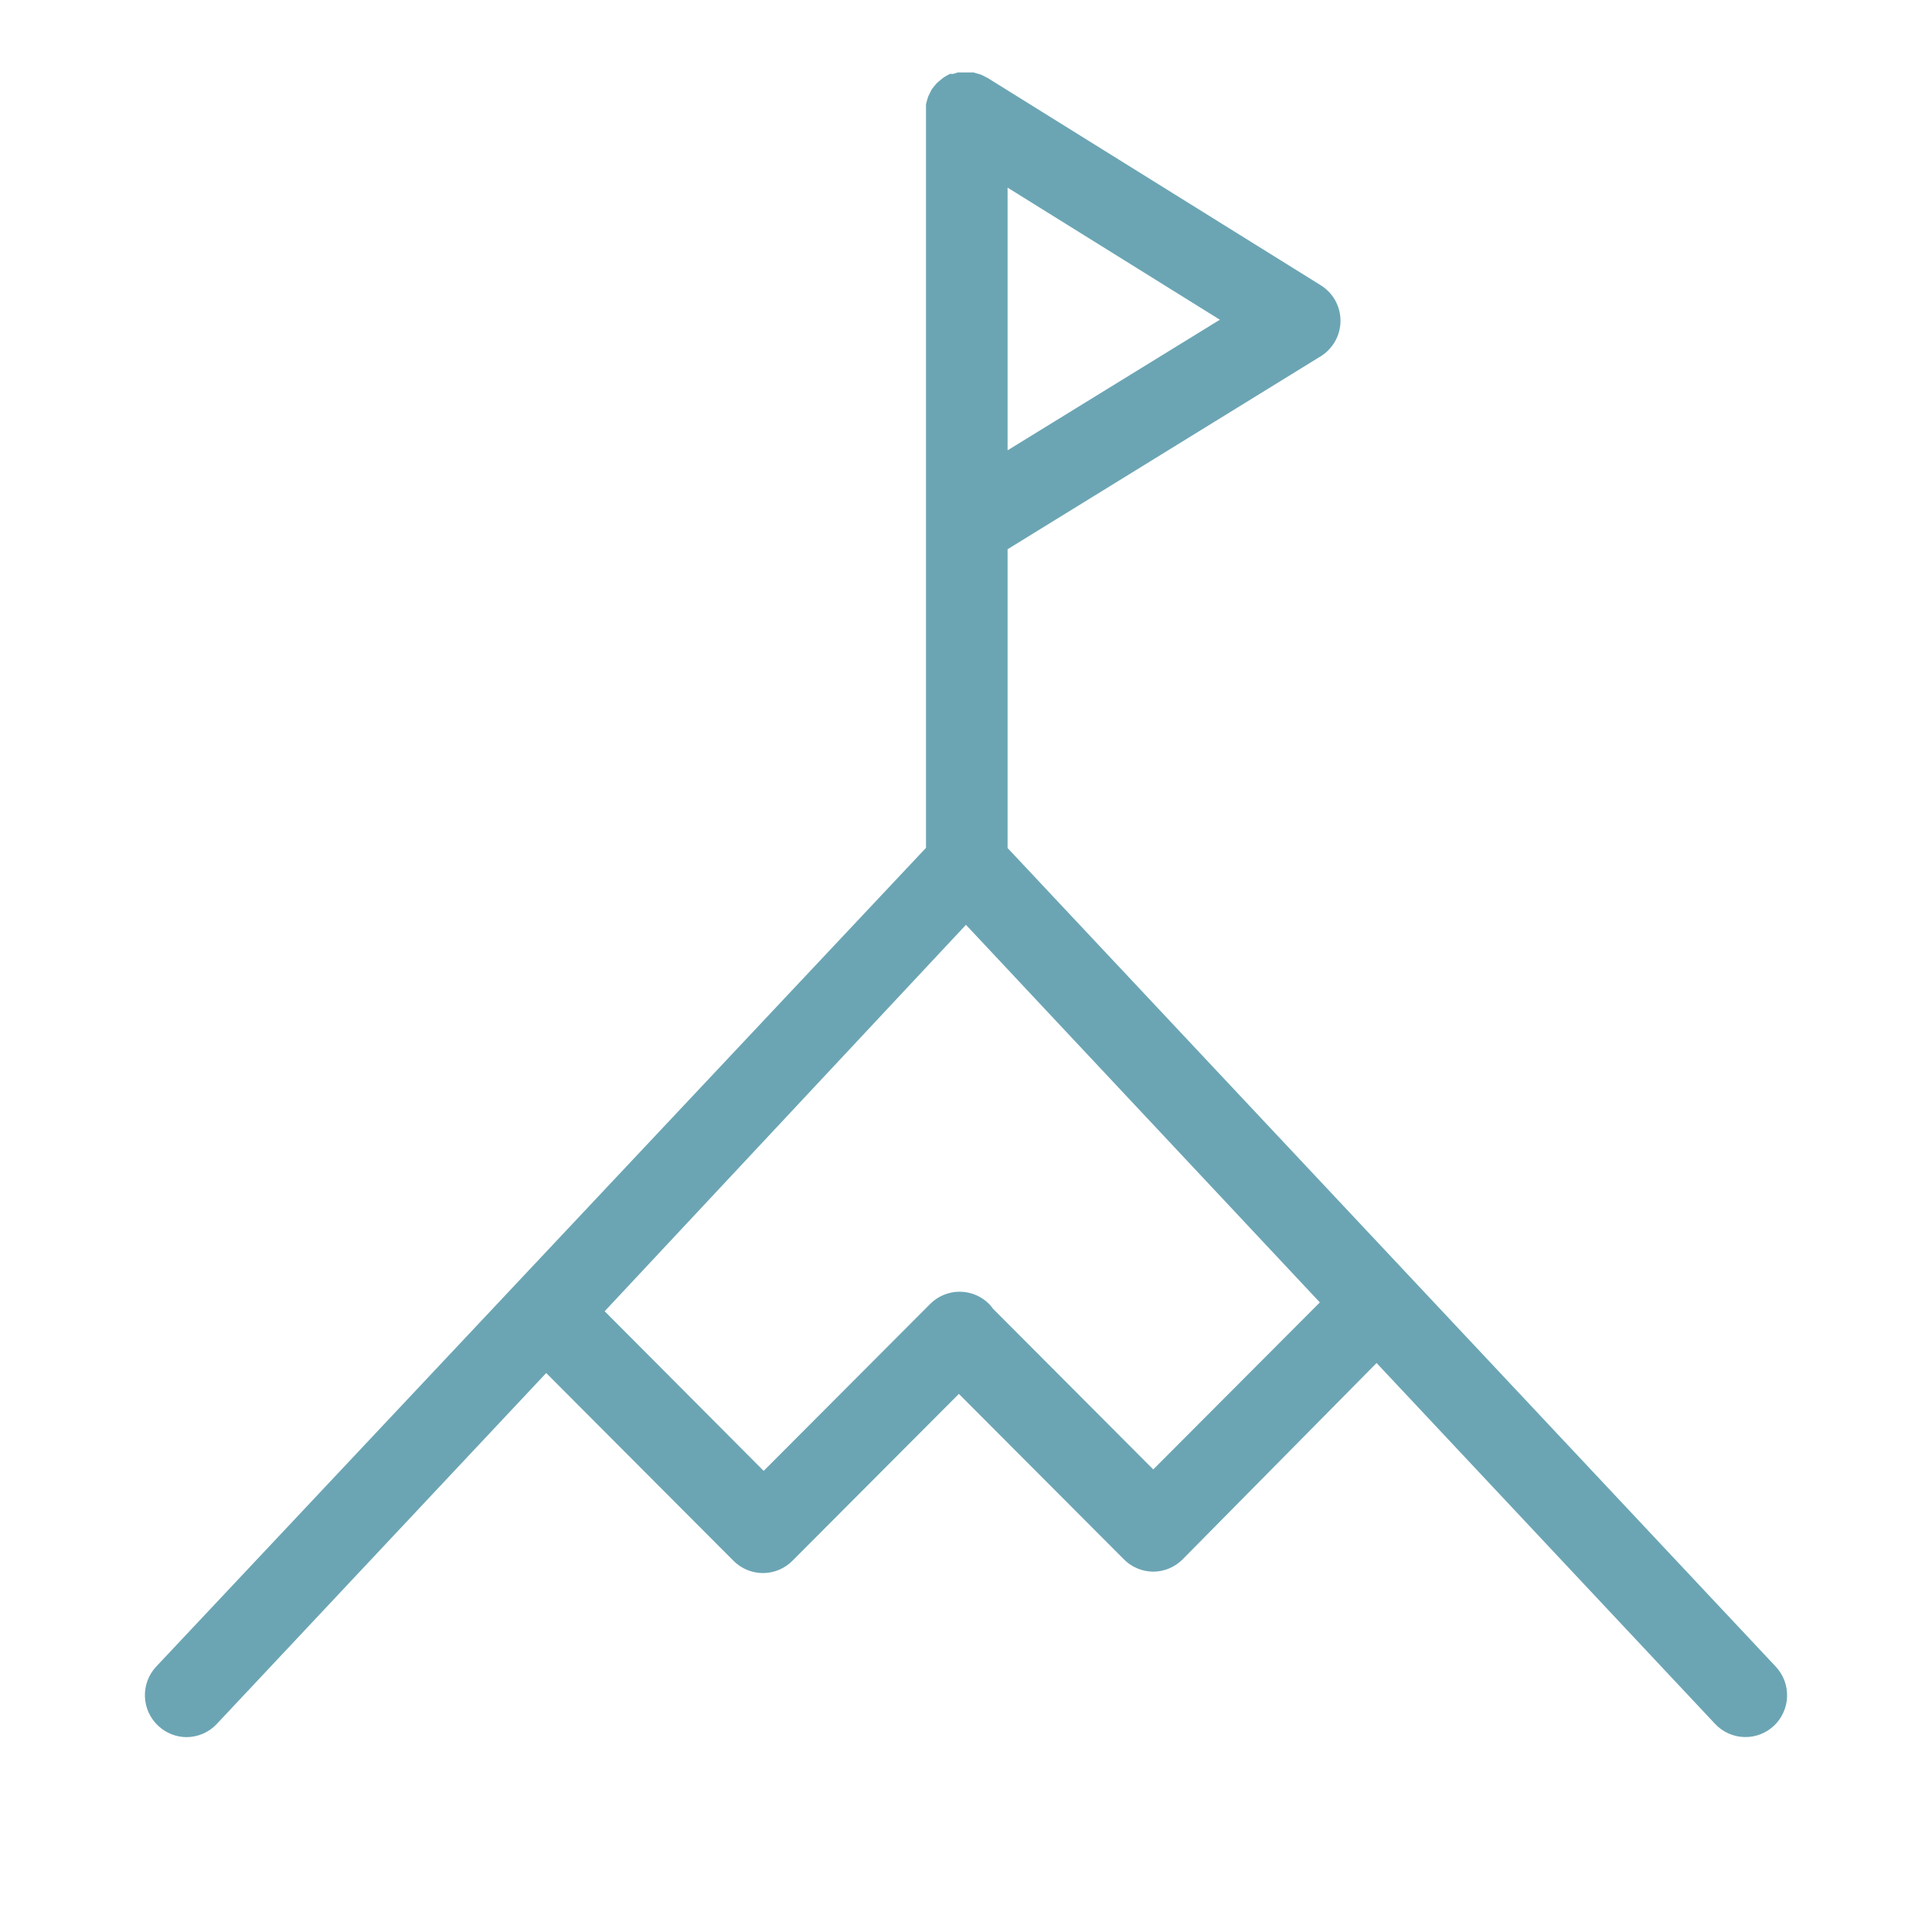 <svg width="80" height="80" viewBox="0 0 80 80" fill="none" xmlns="http://www.w3.org/2000/svg">
<path d="M73.529 69.01L41.722 35.115V22.743L54.691 14.751C54.94 14.596 55.146 14.379 55.289 14.122C55.432 13.865 55.507 13.576 55.507 13.282C55.507 12.988 55.432 12.698 55.289 12.441C55.146 12.184 54.94 11.968 54.691 11.813L40.903 3.233L40.8 3.181C40.745 3.147 40.687 3.119 40.627 3.095C40.572 3.073 40.514 3.055 40.455 3.043L40.309 3H40.093H39.998H39.774H39.654L39.473 3.06H39.335L39.171 3.147L39.05 3.225L38.913 3.337L38.792 3.441L38.697 3.553L38.576 3.708L38.525 3.812L38.439 3.985L38.387 4.149C38.376 4.205 38.361 4.259 38.344 4.313C38.344 4.374 38.344 4.443 38.344 4.512C38.344 4.581 38.344 4.581 38.344 4.624V35.107L6.468 69.01C6.313 69.176 6.191 69.371 6.111 69.583C6.031 69.796 5.994 70.022 6.001 70.249C6.008 70.476 6.06 70.7 6.153 70.907C6.247 71.114 6.38 71.3 6.545 71.456C6.864 71.759 7.287 71.929 7.726 71.931C7.96 71.93 8.192 71.881 8.407 71.788C8.622 71.694 8.815 71.558 8.976 71.386L22.617 56.854L30.373 64.63C30.533 64.791 30.723 64.918 30.932 65.005C31.141 65.092 31.366 65.137 31.592 65.137C31.819 65.137 32.043 65.092 32.252 65.005C32.461 64.918 32.651 64.791 32.811 64.63L39.705 57.718L46.522 64.552C46.682 64.718 46.873 64.85 47.085 64.941C47.296 65.031 47.524 65.078 47.754 65.079C48.21 65.077 48.647 64.894 48.969 64.57L57.001 56.439L71.021 71.386C71.177 71.552 71.363 71.684 71.57 71.777C71.777 71.87 72 71.921 72.226 71.927C72.453 71.934 72.678 71.895 72.89 71.815C73.101 71.734 73.295 71.612 73.46 71.456C73.624 71.3 73.757 71.113 73.849 70.905C73.942 70.698 73.993 70.474 73.999 70.247C74.006 70.02 73.967 69.794 73.887 69.582C73.806 69.37 73.684 69.176 73.529 69.01ZM41.722 18.647V7.769L50.512 13.239L41.722 18.647ZM54.648 53.934L47.754 60.846L41.119 54.193C41.069 54.123 41.014 54.056 40.955 53.994C40.795 53.833 40.605 53.706 40.395 53.619C40.186 53.532 39.962 53.487 39.736 53.487C39.509 53.487 39.285 53.532 39.075 53.619C38.866 53.706 38.676 53.833 38.516 53.994L31.622 60.906L25.038 54.296L39.998 38.295L54.648 53.925V53.934Z" fill="#6BA5B4"/>
</svg>
